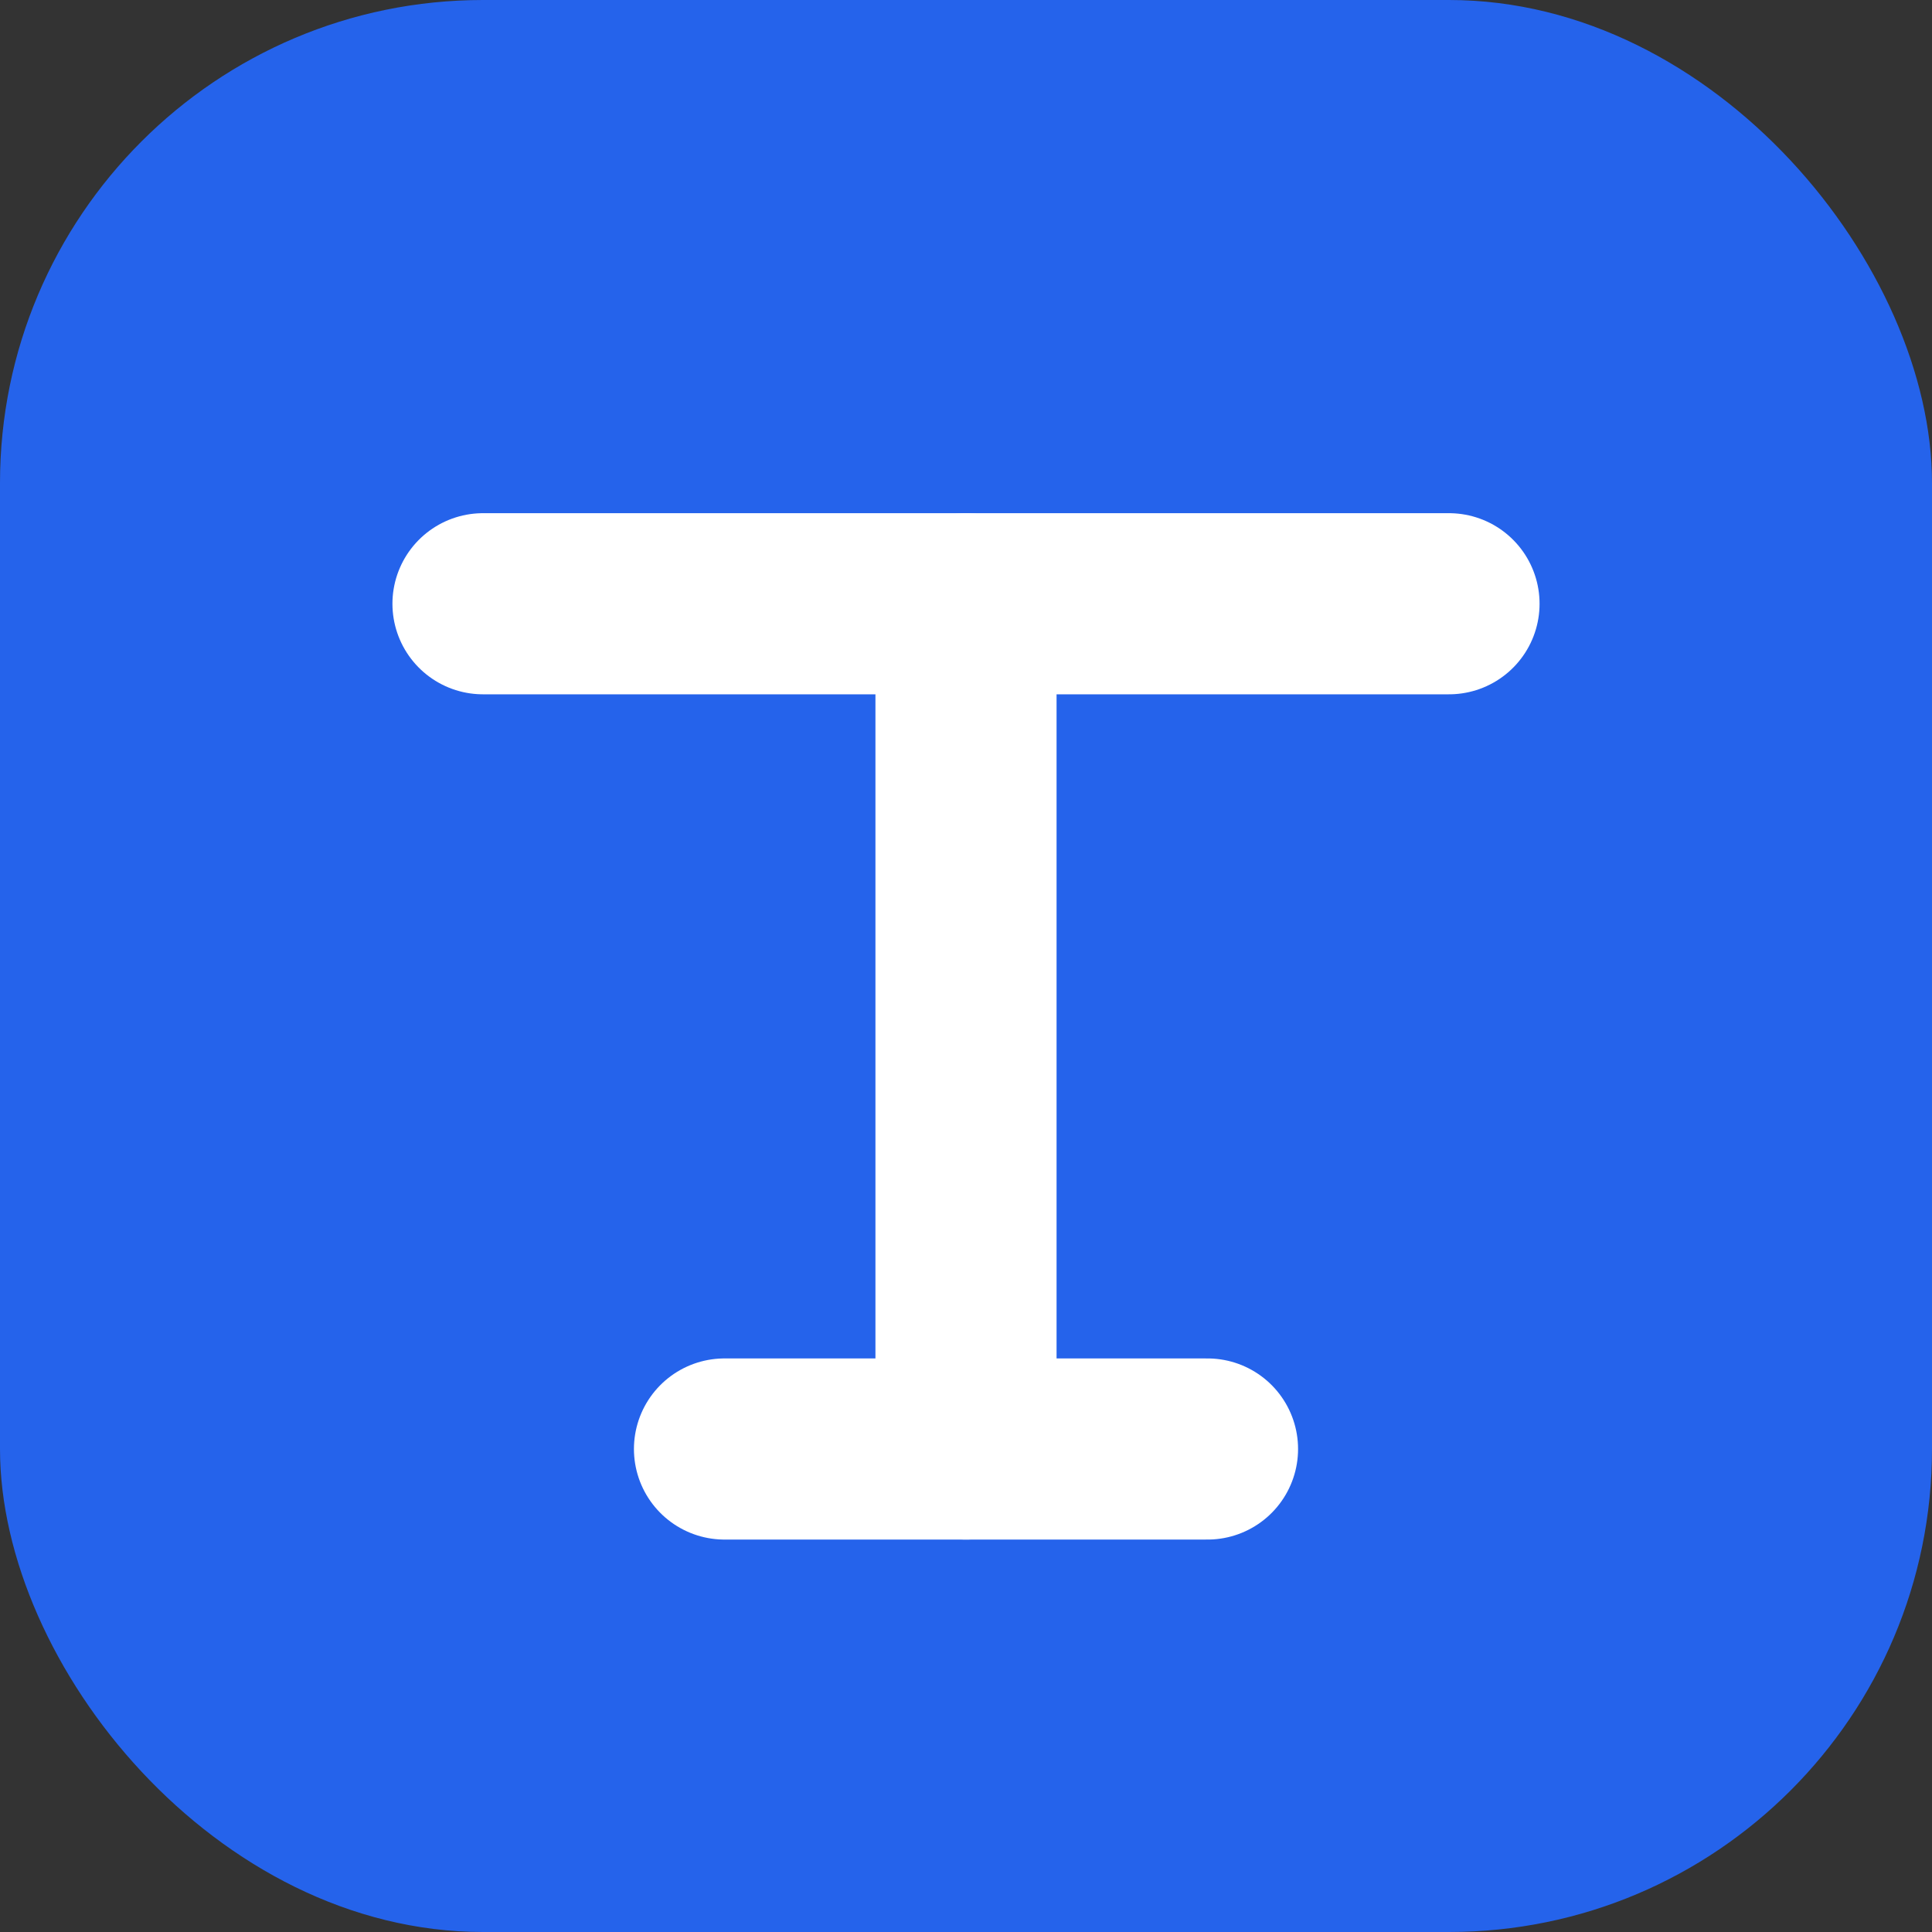 <svg xmlns="http://www.w3.org/2000/svg" viewBox="0 0 32 32" fill="none">
  <rect x="0" y="0" width="32" height="32" fill="#333333" stroke="none"/>
  <rect width="32" height="32" rx="8" fill="#2563EB" />
  <path d="M8 10H24" stroke="white" stroke-width="3" stroke-linecap="round"/>
  <path d="M16 10V24" stroke="white" stroke-width="3" stroke-linecap="round"/>
  <path d="M12 24H20" stroke="white" stroke-width="3" stroke-linecap="round"/>
</svg>
